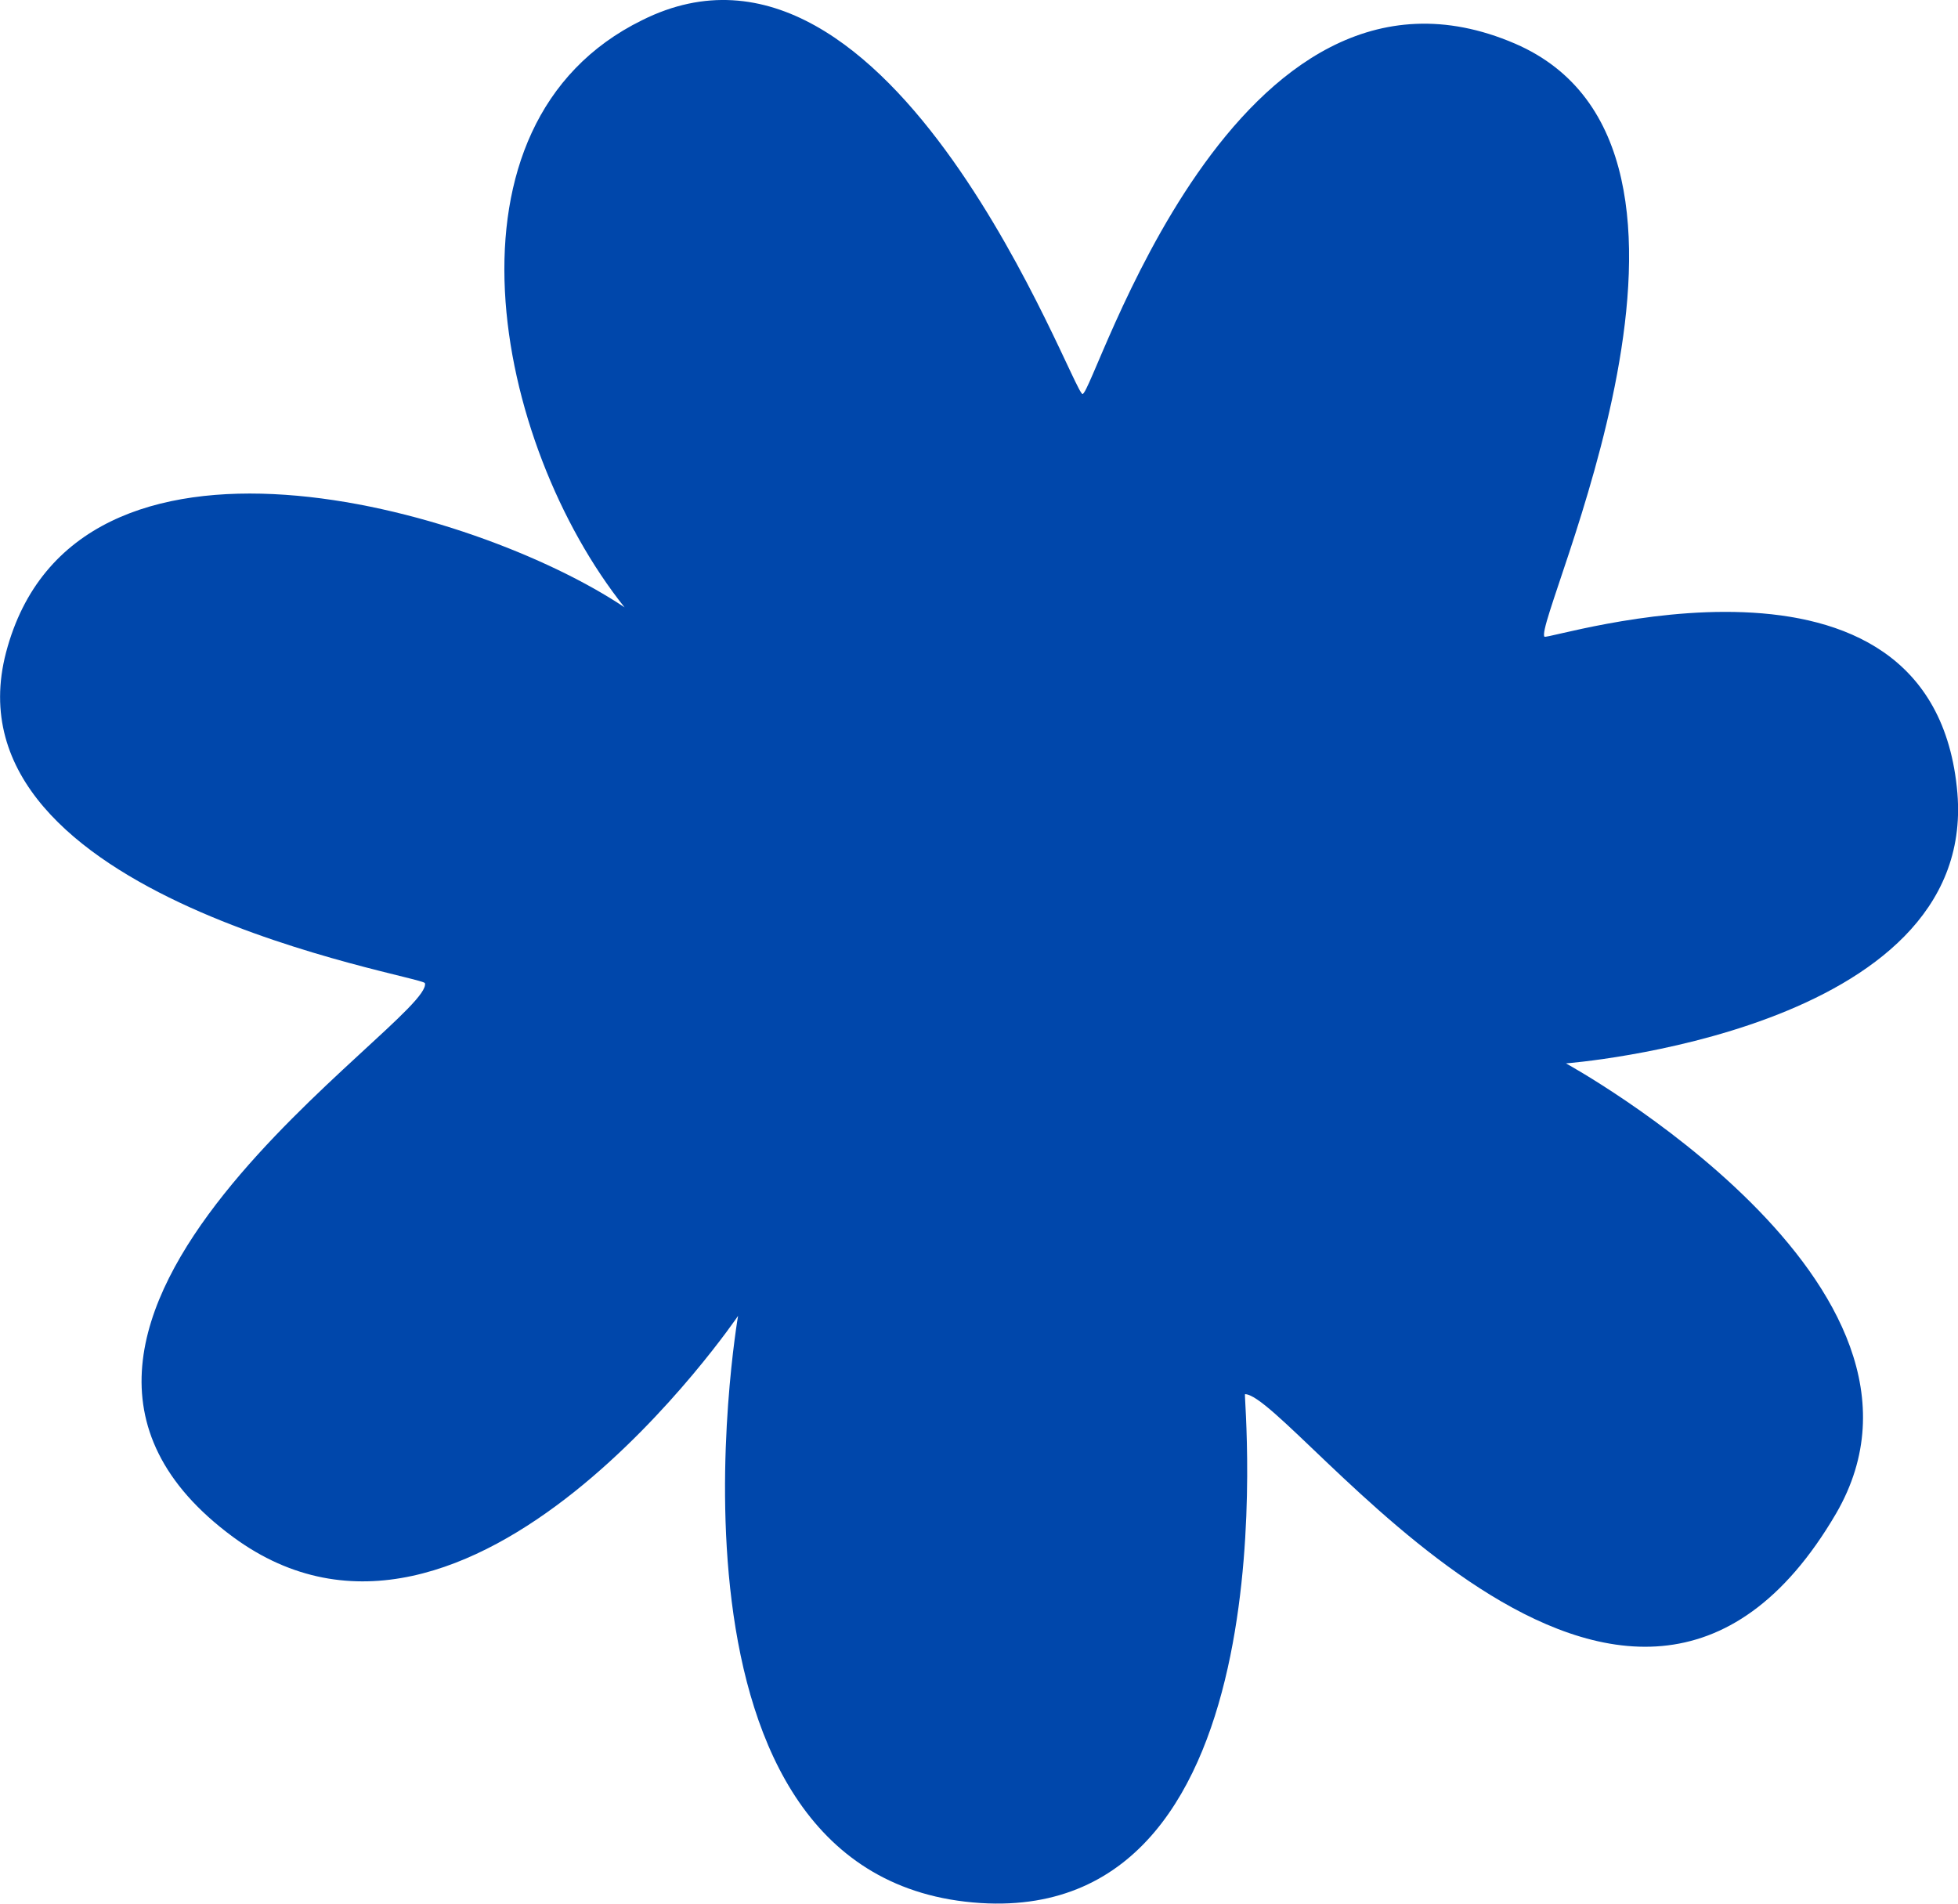 <?xml version="1.0" encoding="UTF-8"?><svg id="Layer_1" xmlns="http://www.w3.org/2000/svg" viewBox="0 0 100.04 97.26"><defs><style>.cls-1{fill:#0047ab;fill-rule:evenodd;}</style></defs><path class="cls-1" d="m31.91,31.03c-6.7-8.4-9.9-24.7.9-30,12.8-6.4,22,19.1,22.5,19.1.6,0,7.7-24.1,22.1-17.9,12.5,5.4.9,29.5,1.5,30.3.2.2,19.9-6.2,21.1,8,1,12.2-20,13.8-20,13.8,0,0,20.6,11.3,13.8,23-10.7,18.3-27.8-6.1-30.2-6.1-.1,0,2.6,27-13.5,26-17.4-1.1-12.4-30-12.4-30,0,0-13.7,20.2-25.8,11.3-14.8-10.9,10.3-26.4,9.8-28.3-.2-.4-24.7-4.3-21.4-16.9,3.5-13.3,24-7.4,31.6-2.3h0Z"/></svg>